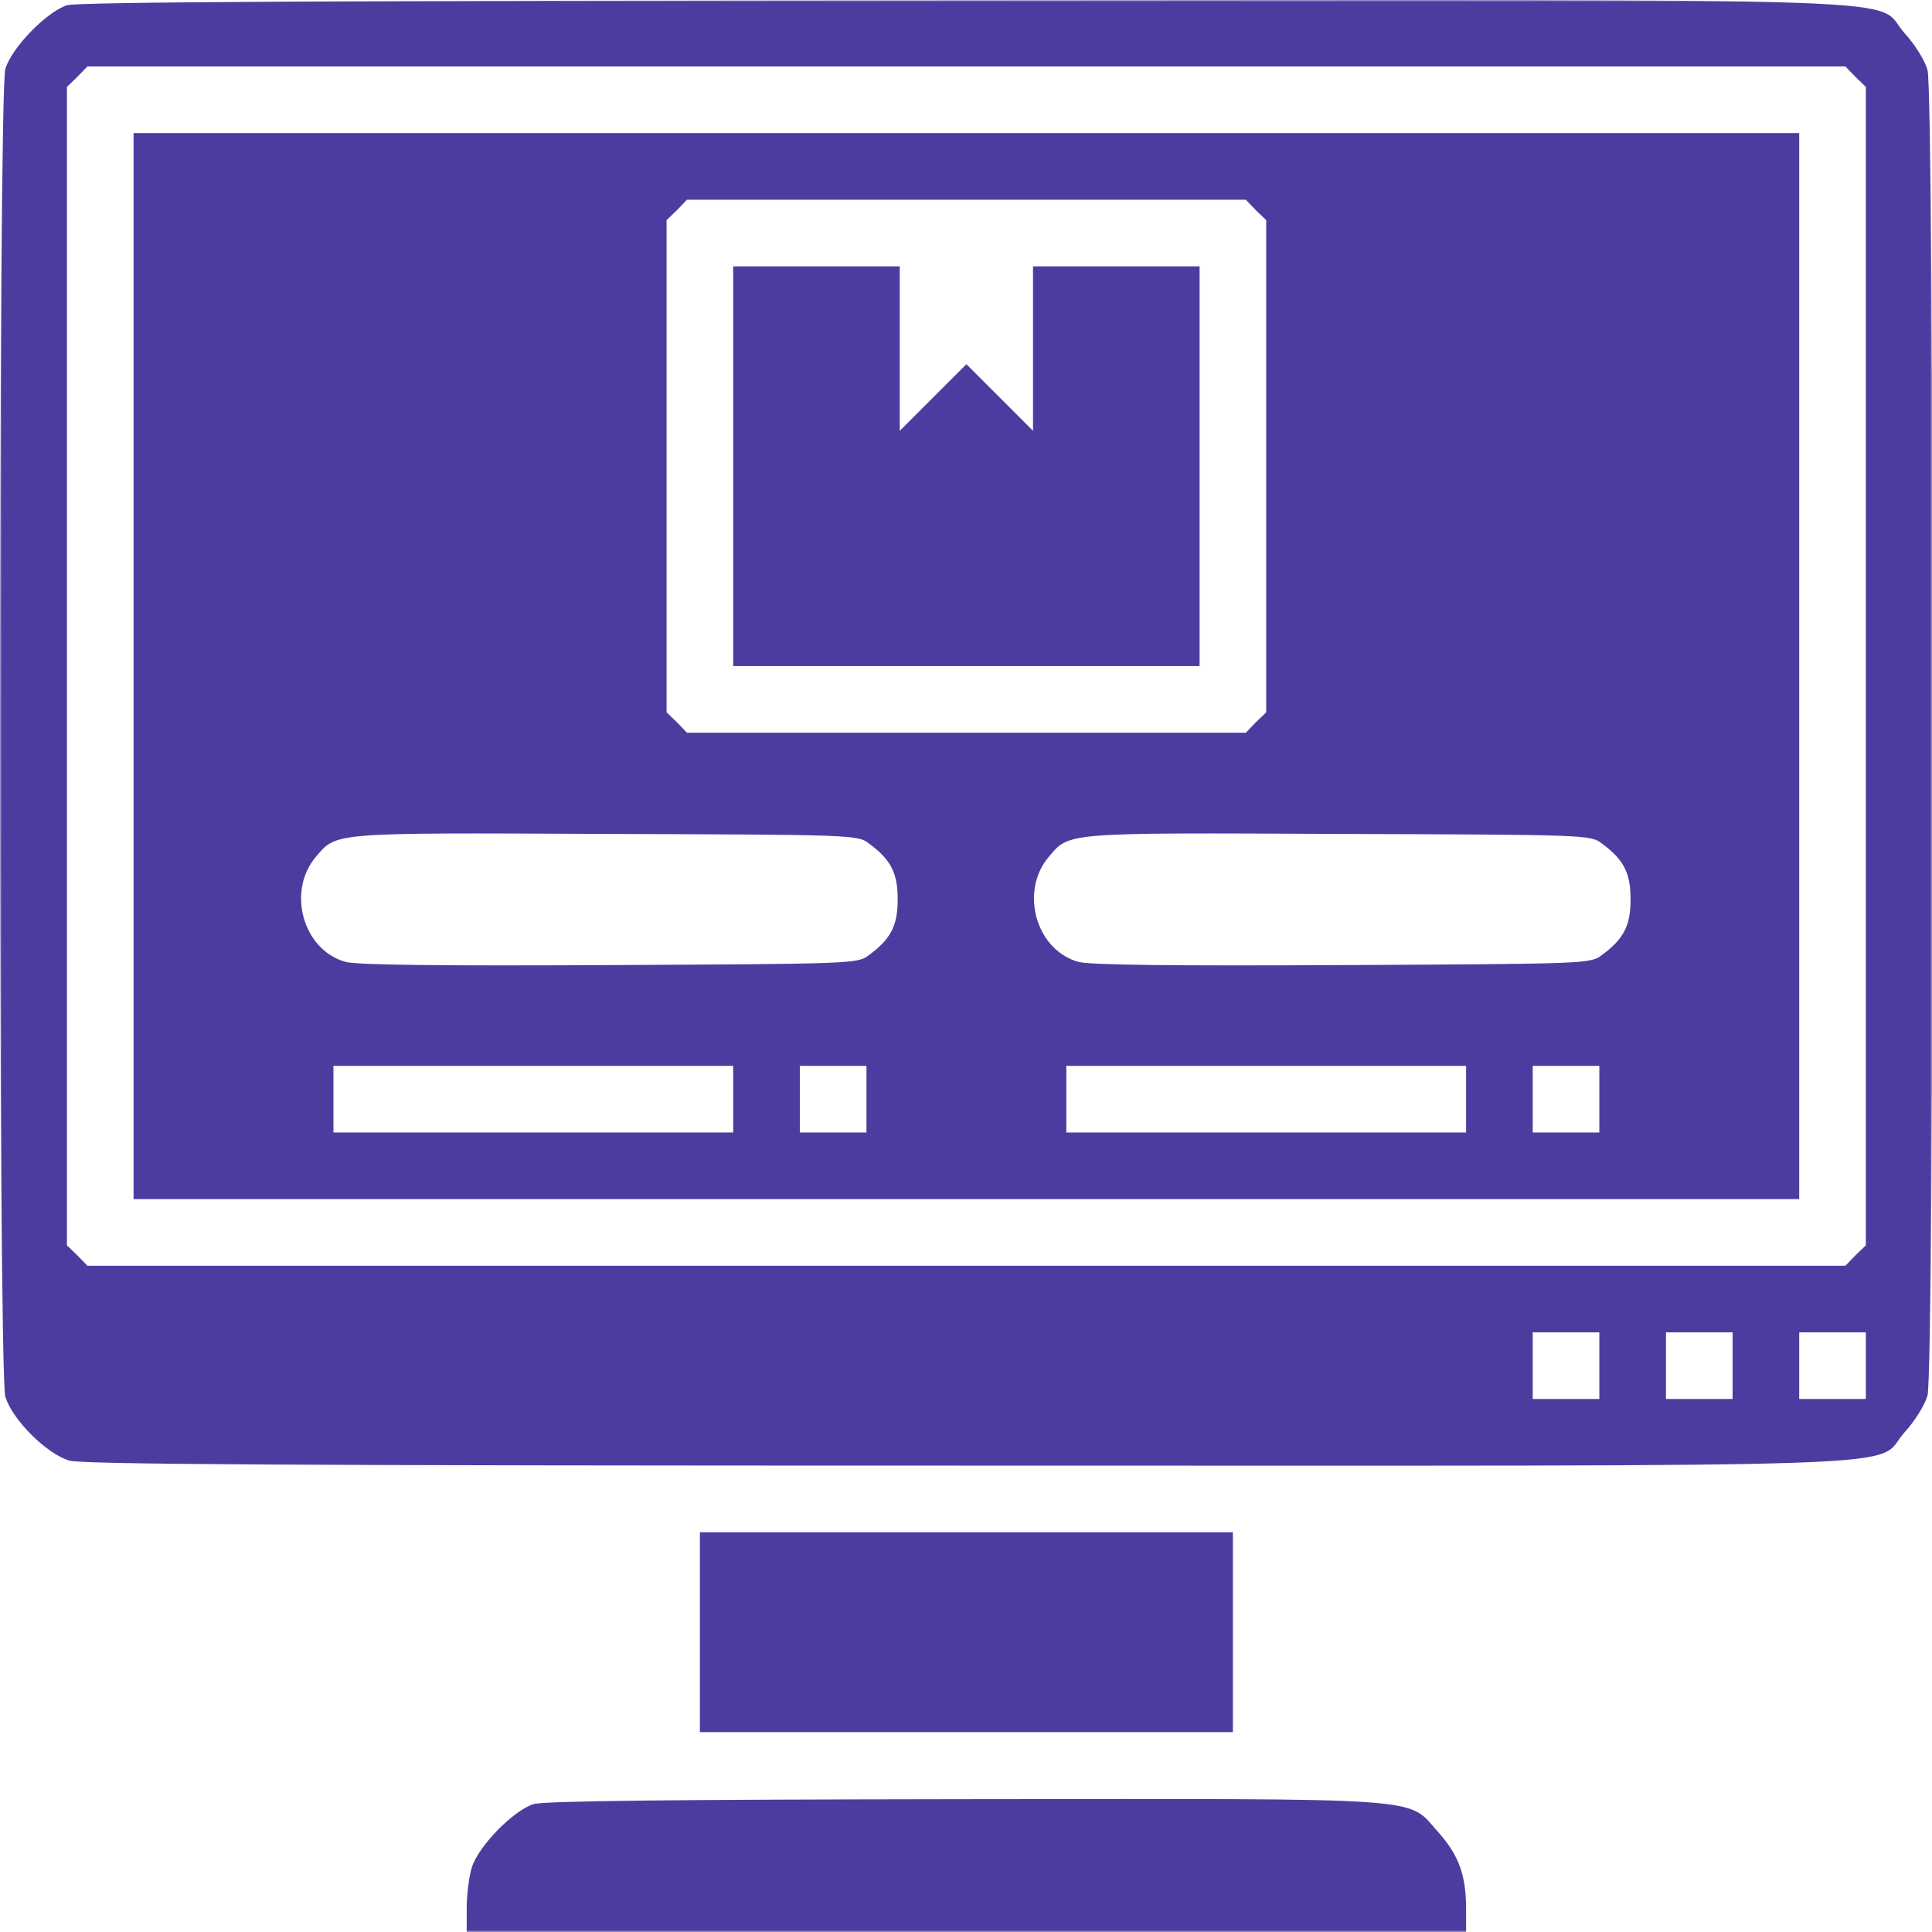<?xml version="1.0" encoding="UTF-8"?> <svg xmlns="http://www.w3.org/2000/svg" width="512" height="512" viewBox="0 0 512 512" fill="none"> <g clip-path="url(#clip0_7303_4)"> <mask id="mask0_7303_4" style="mask-type:luminance" maskUnits="userSpaceOnUse" x="0" y="0" width="512" height="512"> <path d="M512 0H0V512H512V0Z" fill="white"></path> </mask> <g mask="url(#mask0_7303_4)"> <path d="M17.739 1.393C12.332 3.159 3.062 12.649 1.407 18.277C-0.469 24.898 -0.469 363.464 1.407 370.085C3.173 376.155 12.332 385.314 18.401 387.08C21.933 388.073 76.337 388.404 256.324 388.404C519.518 388.404 496.013 389.287 504.731 379.576C507.379 376.706 510.138 372.292 510.8 369.864C512.676 363.574 512.676 24.788 510.8 18.498C510.138 16.07 507.379 11.656 504.731 8.787C496.013 -0.925 519.629 -0.042 255.662 0.069C88.366 0.179 20.498 0.51 17.739 1.393ZM491.709 20.374L494.468 23.022V176.525V330.027L491.709 332.675L489.061 335.434H256.104H23.147L20.498 332.675L17.739 330.027V176.525V23.022L20.498 20.374L23.147 17.615H256.104H489.061L491.709 20.374ZM423.841 361.919V370.747H415.013H406.185V361.919V353.091H415.013H423.841V361.919ZM459.155 361.919V370.747H450.326H441.498V361.919V353.091H450.326H459.155V361.919ZM494.468 361.919V370.747H485.64H476.811V361.919V353.091H485.64H494.468V361.919Z" fill="#4B3DA0"></path> <path d="M35.396 176.524V317.777H256.103H476.811V176.524V35.272H256.103H35.396V176.524ZM332.799 55.687L335.558 58.335V123.555V188.774L332.799 191.422L330.151 194.181H256.103H182.056L179.408 191.422L176.649 188.774V123.555V58.335L179.408 55.687L182.056 52.928H256.103H330.151L332.799 55.687ZM230.281 223.535C236.129 227.839 237.895 231.37 237.895 238.323C237.895 245.275 236.129 248.806 230.281 253.11C227.301 255.427 225.977 255.427 161.42 255.759C117.168 255.979 94.215 255.759 91.456 254.876C80.31 251.675 76.006 236.336 83.621 227.177C89.249 220.556 87.152 220.666 160.316 220.997C225.977 221.218 227.301 221.218 230.281 223.535ZM424.503 223.535C430.352 227.839 432.118 231.37 432.118 238.323C432.118 245.275 430.352 248.806 424.503 253.11C421.524 255.427 420.2 255.427 355.643 255.759C311.391 255.979 288.437 255.759 285.678 254.876C274.533 251.675 270.229 236.336 277.843 227.177C283.471 220.556 281.375 220.666 354.539 220.997C420.2 221.218 421.524 221.218 424.503 223.535ZM194.305 291.292V300.121H141.336H88.366V291.292V282.464H141.336H194.305V291.292ZM229.619 291.292V300.121H220.79H211.962V291.292V282.464H220.79H229.619V291.292ZM388.528 291.292V300.121H335.558H282.588V291.292V282.464H335.558H388.528V291.292ZM423.841 291.292V300.121H415.013H406.185V291.292V282.464H415.013H423.841V291.292Z" fill="#4B3DA0"></path> <path d="M194.305 123.555V176.524H256.104H317.902V123.555V70.585H295.831H273.76V92.324V114.175L264.932 105.346L256.104 96.518L247.275 105.346L238.447 114.175V92.324V70.585H216.376H194.305V123.555Z" fill="#4B3DA0"></path> <path d="M185.477 432.545V459.03H256.103H326.73V432.545V406.06H256.103H185.477V432.545Z" fill="#4B3DA0"></path> <path d="M141.336 478.121C135.928 479.887 126.659 489.377 125.003 495.006C124.231 497.544 123.679 502.399 123.679 505.82V512H256.104H388.528V505.82C388.528 496.882 386.542 491.585 381.134 485.515C372.637 476.135 380.914 476.687 255.662 476.797C178.525 476.907 143.984 477.239 141.336 478.121Z" fill="#4B3DA0"></path> </g> </g> <defs> <clipPath id="clip0_7303_4"> <rect width="512" height="512" fill="white"></rect> </clipPath> </defs> </svg> 